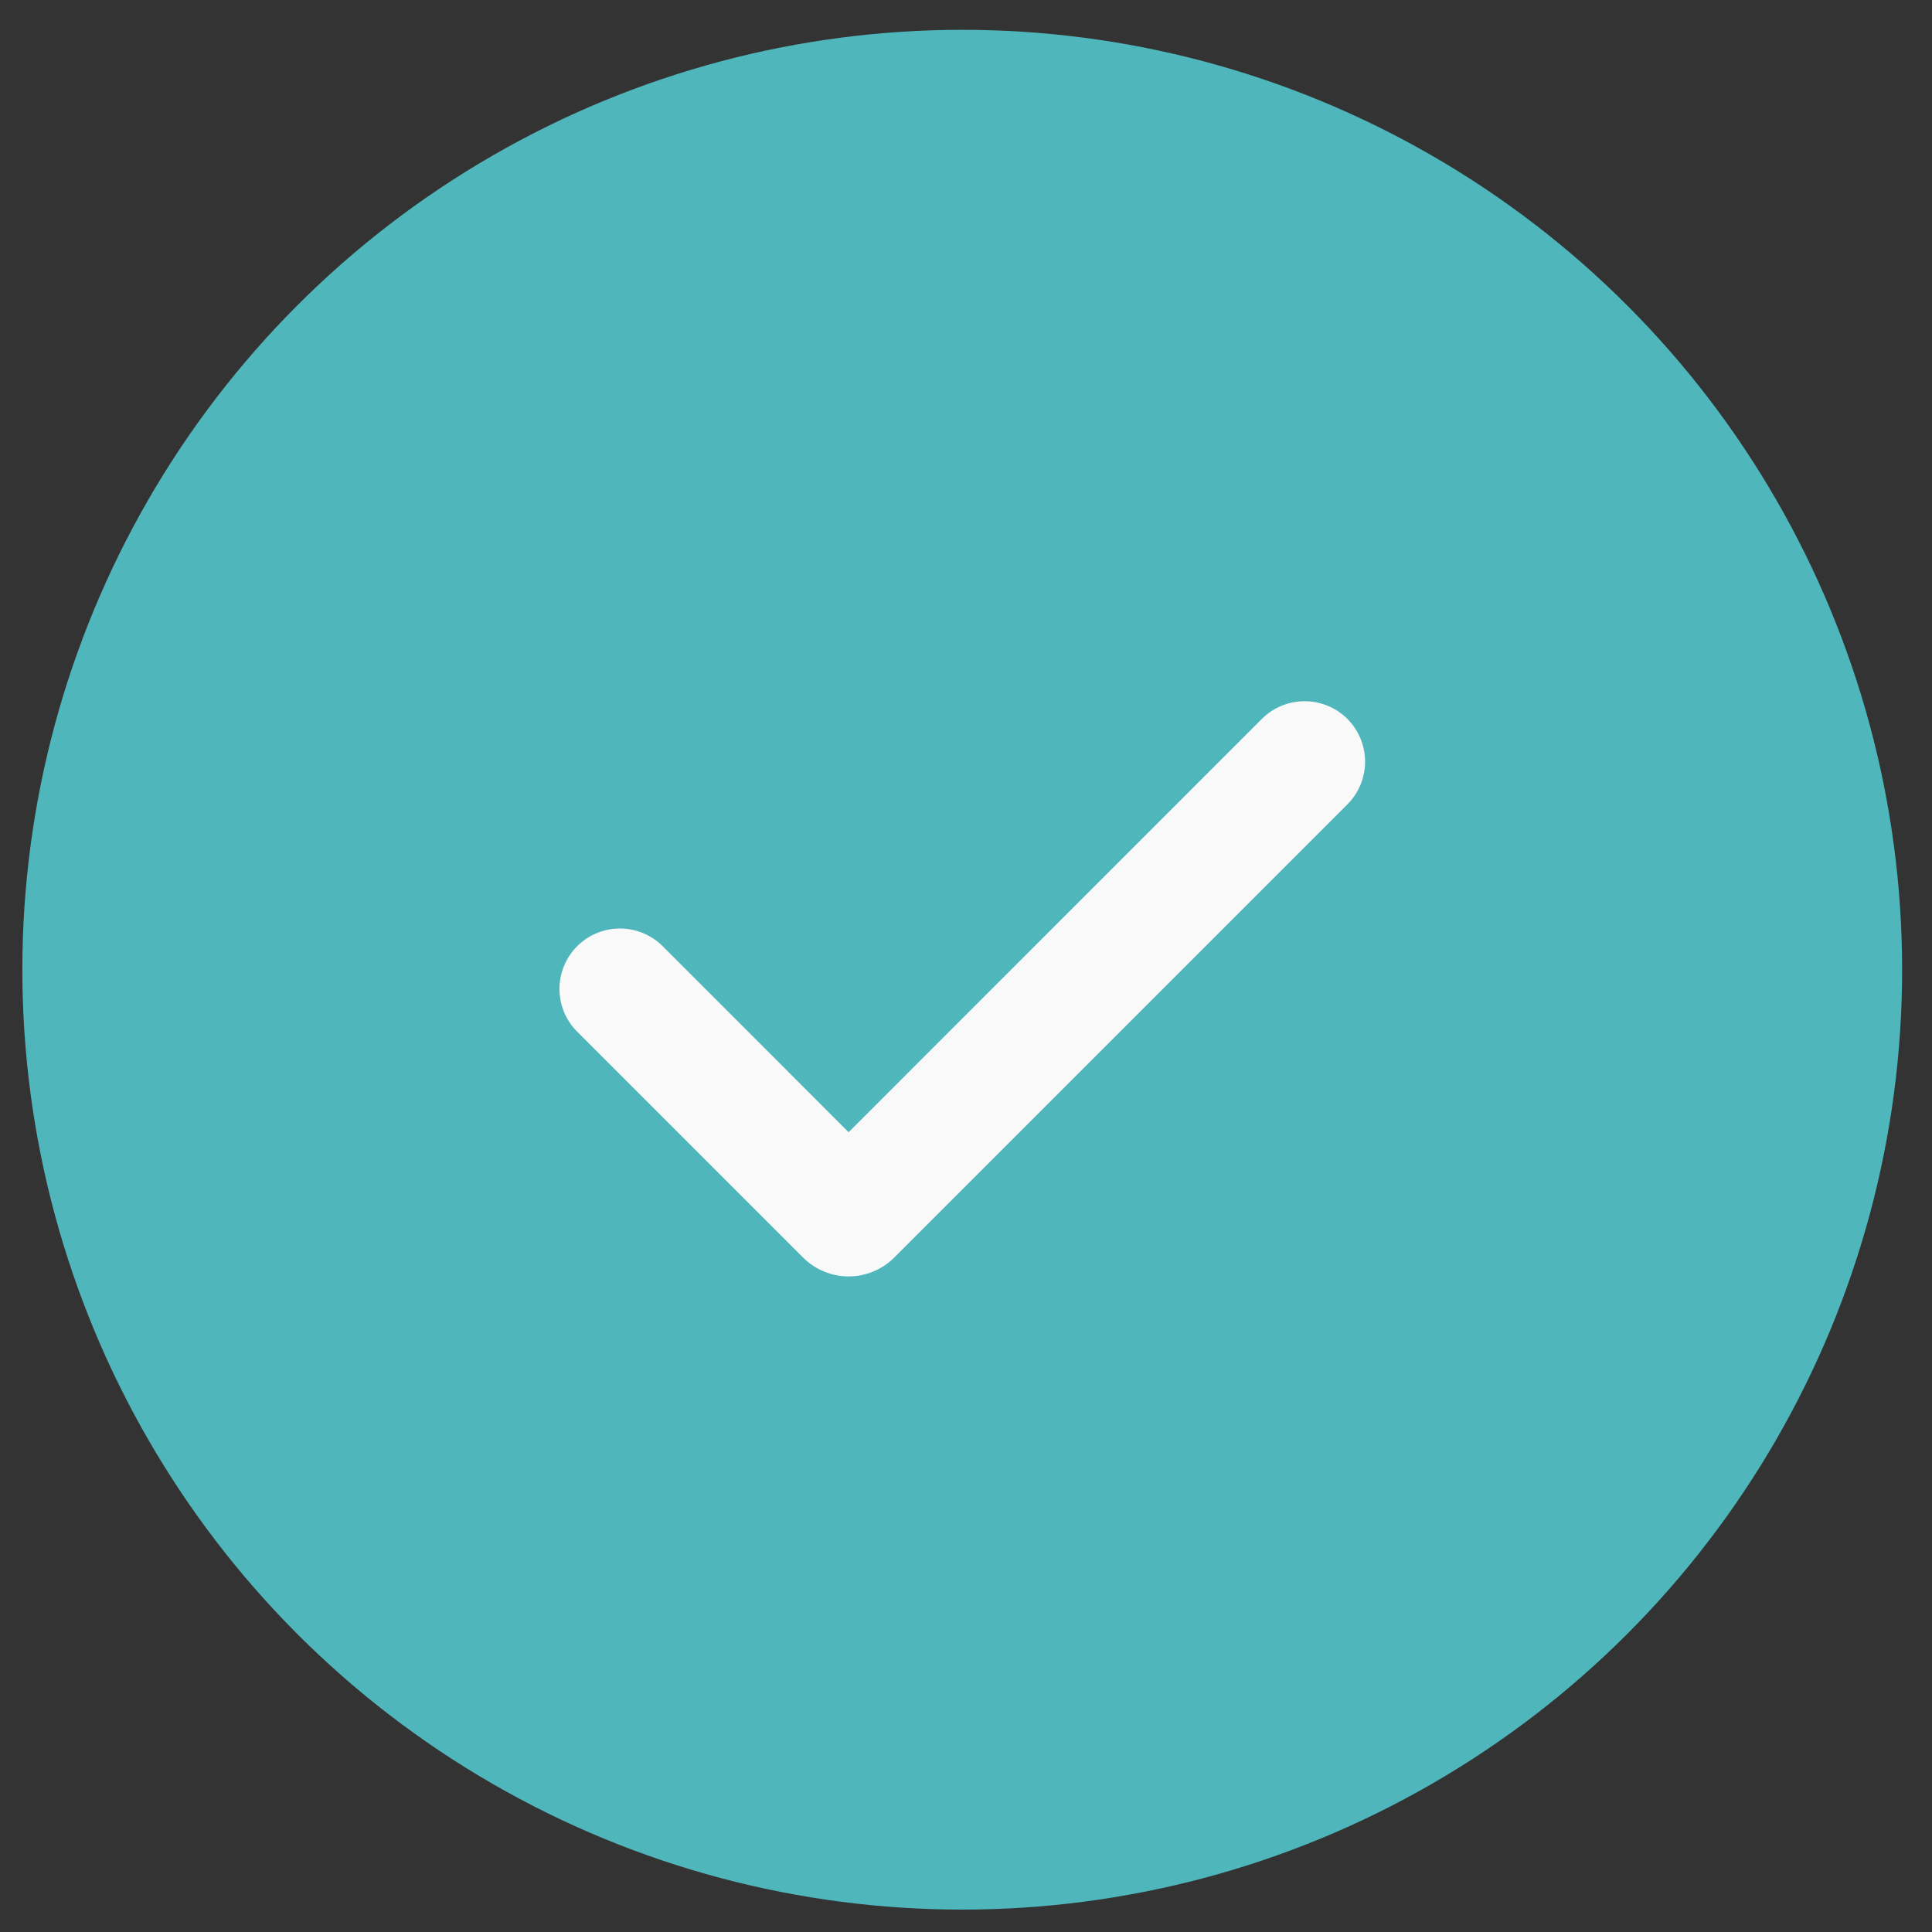 <?xml version="1.0" encoding="UTF-8"?> <svg xmlns="http://www.w3.org/2000/svg" width="37" height="37" viewBox="0 0 37 37" fill="none"><rect x="0" y="0" width="37" height="37" fill="#333333" stroke="none"/><circle cx="18.428" cy="18.571" r="18" fill="#4FB6BC"></circle><path fill-rule="evenodd" clip-rule="evenodd" d="M25.804 13.768C26.021 13.985 26.143 14.28 26.143 14.586C26.143 14.893 26.021 15.188 25.804 15.405L17.126 24.083C17.011 24.198 16.875 24.289 16.725 24.351C16.576 24.413 16.415 24.445 16.253 24.445C16.09 24.445 15.93 24.413 15.78 24.351C15.63 24.289 15.494 24.198 15.379 24.083L11.068 19.772C10.957 19.665 10.869 19.538 10.808 19.396C10.748 19.255 10.716 19.103 10.714 18.95C10.713 18.796 10.742 18.643 10.801 18.501C10.859 18.359 10.945 18.229 11.053 18.121C11.162 18.012 11.291 17.926 11.434 17.868C11.576 17.81 11.729 17.78 11.882 17.782C12.036 17.783 12.188 17.815 12.329 17.876C12.47 17.936 12.598 18.024 12.705 18.135L16.252 21.683L24.166 13.768C24.274 13.66 24.401 13.575 24.542 13.517C24.682 13.459 24.833 13.429 24.985 13.429C25.137 13.429 25.288 13.459 25.428 13.517C25.569 13.575 25.696 13.66 25.804 13.768Z" fill="#F9F9F9"></path></svg> 